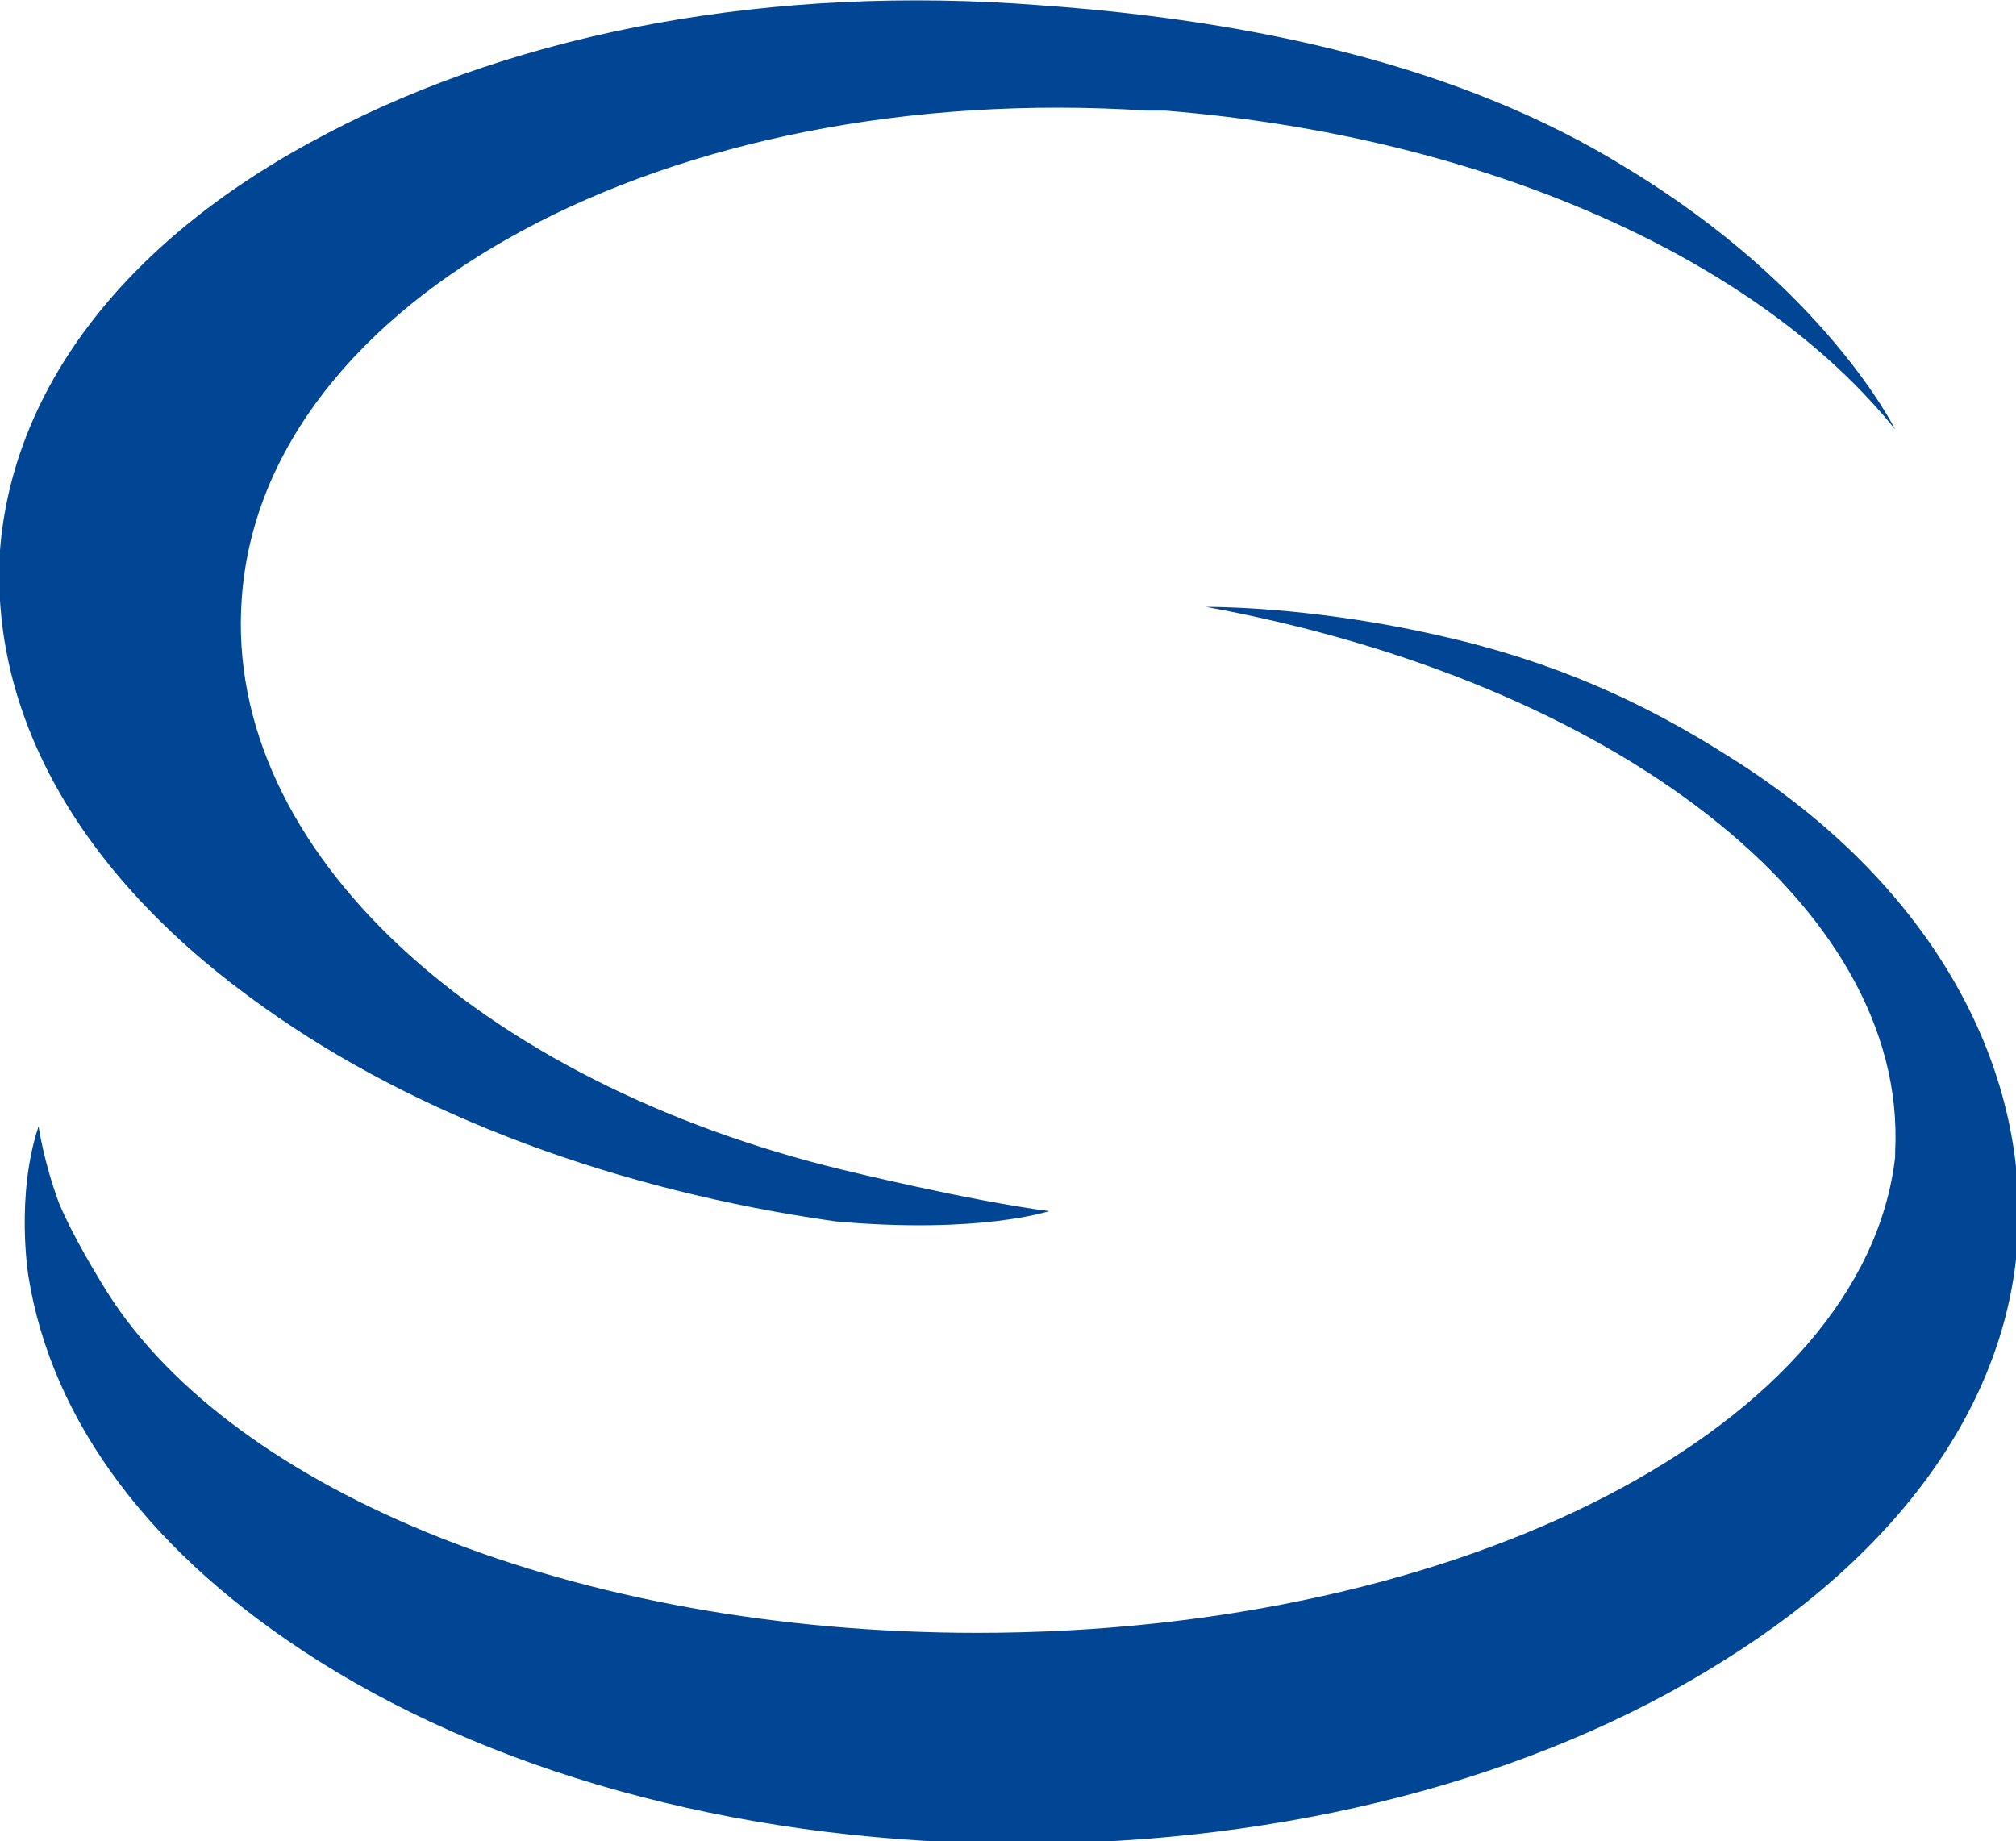 <?xml version="1.0" encoding="utf-8"?>
<!-- Generator: Adobe Illustrator 24.2.2, SVG Export Plug-In . SVG Version: 6.00 Build 0)  -->
<svg version="1.1" id="Calque_1" xmlns="http://www.w3.org/2000/svg" xmlns:xlink="http://www.w3.org/1999/xlink" x="0px" y="0px"
	 viewBox="0 0 78.4 71.6" style="enable-background:new 0 0 78.4 71.6;" xml:space="preserve">
<style type="text/css">
	.st0{fill:#004695;}
</style>
<g>
	<path class="st0" d="M46.9,23.6c15.8,2.9,27.3,11.6,26.8,21.2c0,0.1,0,0.1,0,0.2C72.5,55.4,57,63.5,38,63.5
		C22.4,63.5,9.1,58,4.2,50.3c-0.5-0.8-1.4-2.3-1.9-3.5c-0.6-1.6-0.8-3-0.8-3c-0.9,2.7-0.4,5.8-0.4,5.8c0.9,5.7,4.8,10.9,11.3,15
		c7.3,4.6,17,7.1,27.3,7.1s20-2.5,27.3-7.1c7.4-4.6,11.5-10.8,11.5-17.4S74.6,34,67.2,29.4c-3.3-2.1-6.8-3.7-11.3-4.7
		C51.5,23.7,47.9,23.6,46.9,23.6"/>
	<path class="st0" d="M73.7,16.7c0,0-2.7-5.5-10.5-10.2c-6.3-3.9-14.3-5.7-22.8-6.3c-10.3-0.8-20.1,1-27.7,5C5,9.2,0.5,15,0,21.4
		c-0.4,6.5,3.2,12.8,10.3,17.8c5.9,4.2,13.7,7.1,22.2,8.3c5.6,0.5,8.3-0.4,8.3-0.4c-3.1-0.4-8-1.6-8-1.6
		C18.7,42.1,8.7,33.1,9.4,23.3C10.2,11.6,26,3.1,44.6,4.3c0.2,0,0.4,0,0.7,0C57.8,5.3,68.4,10.1,73.7,16.7L73.7,16.7z"/>
</g>
</svg>
